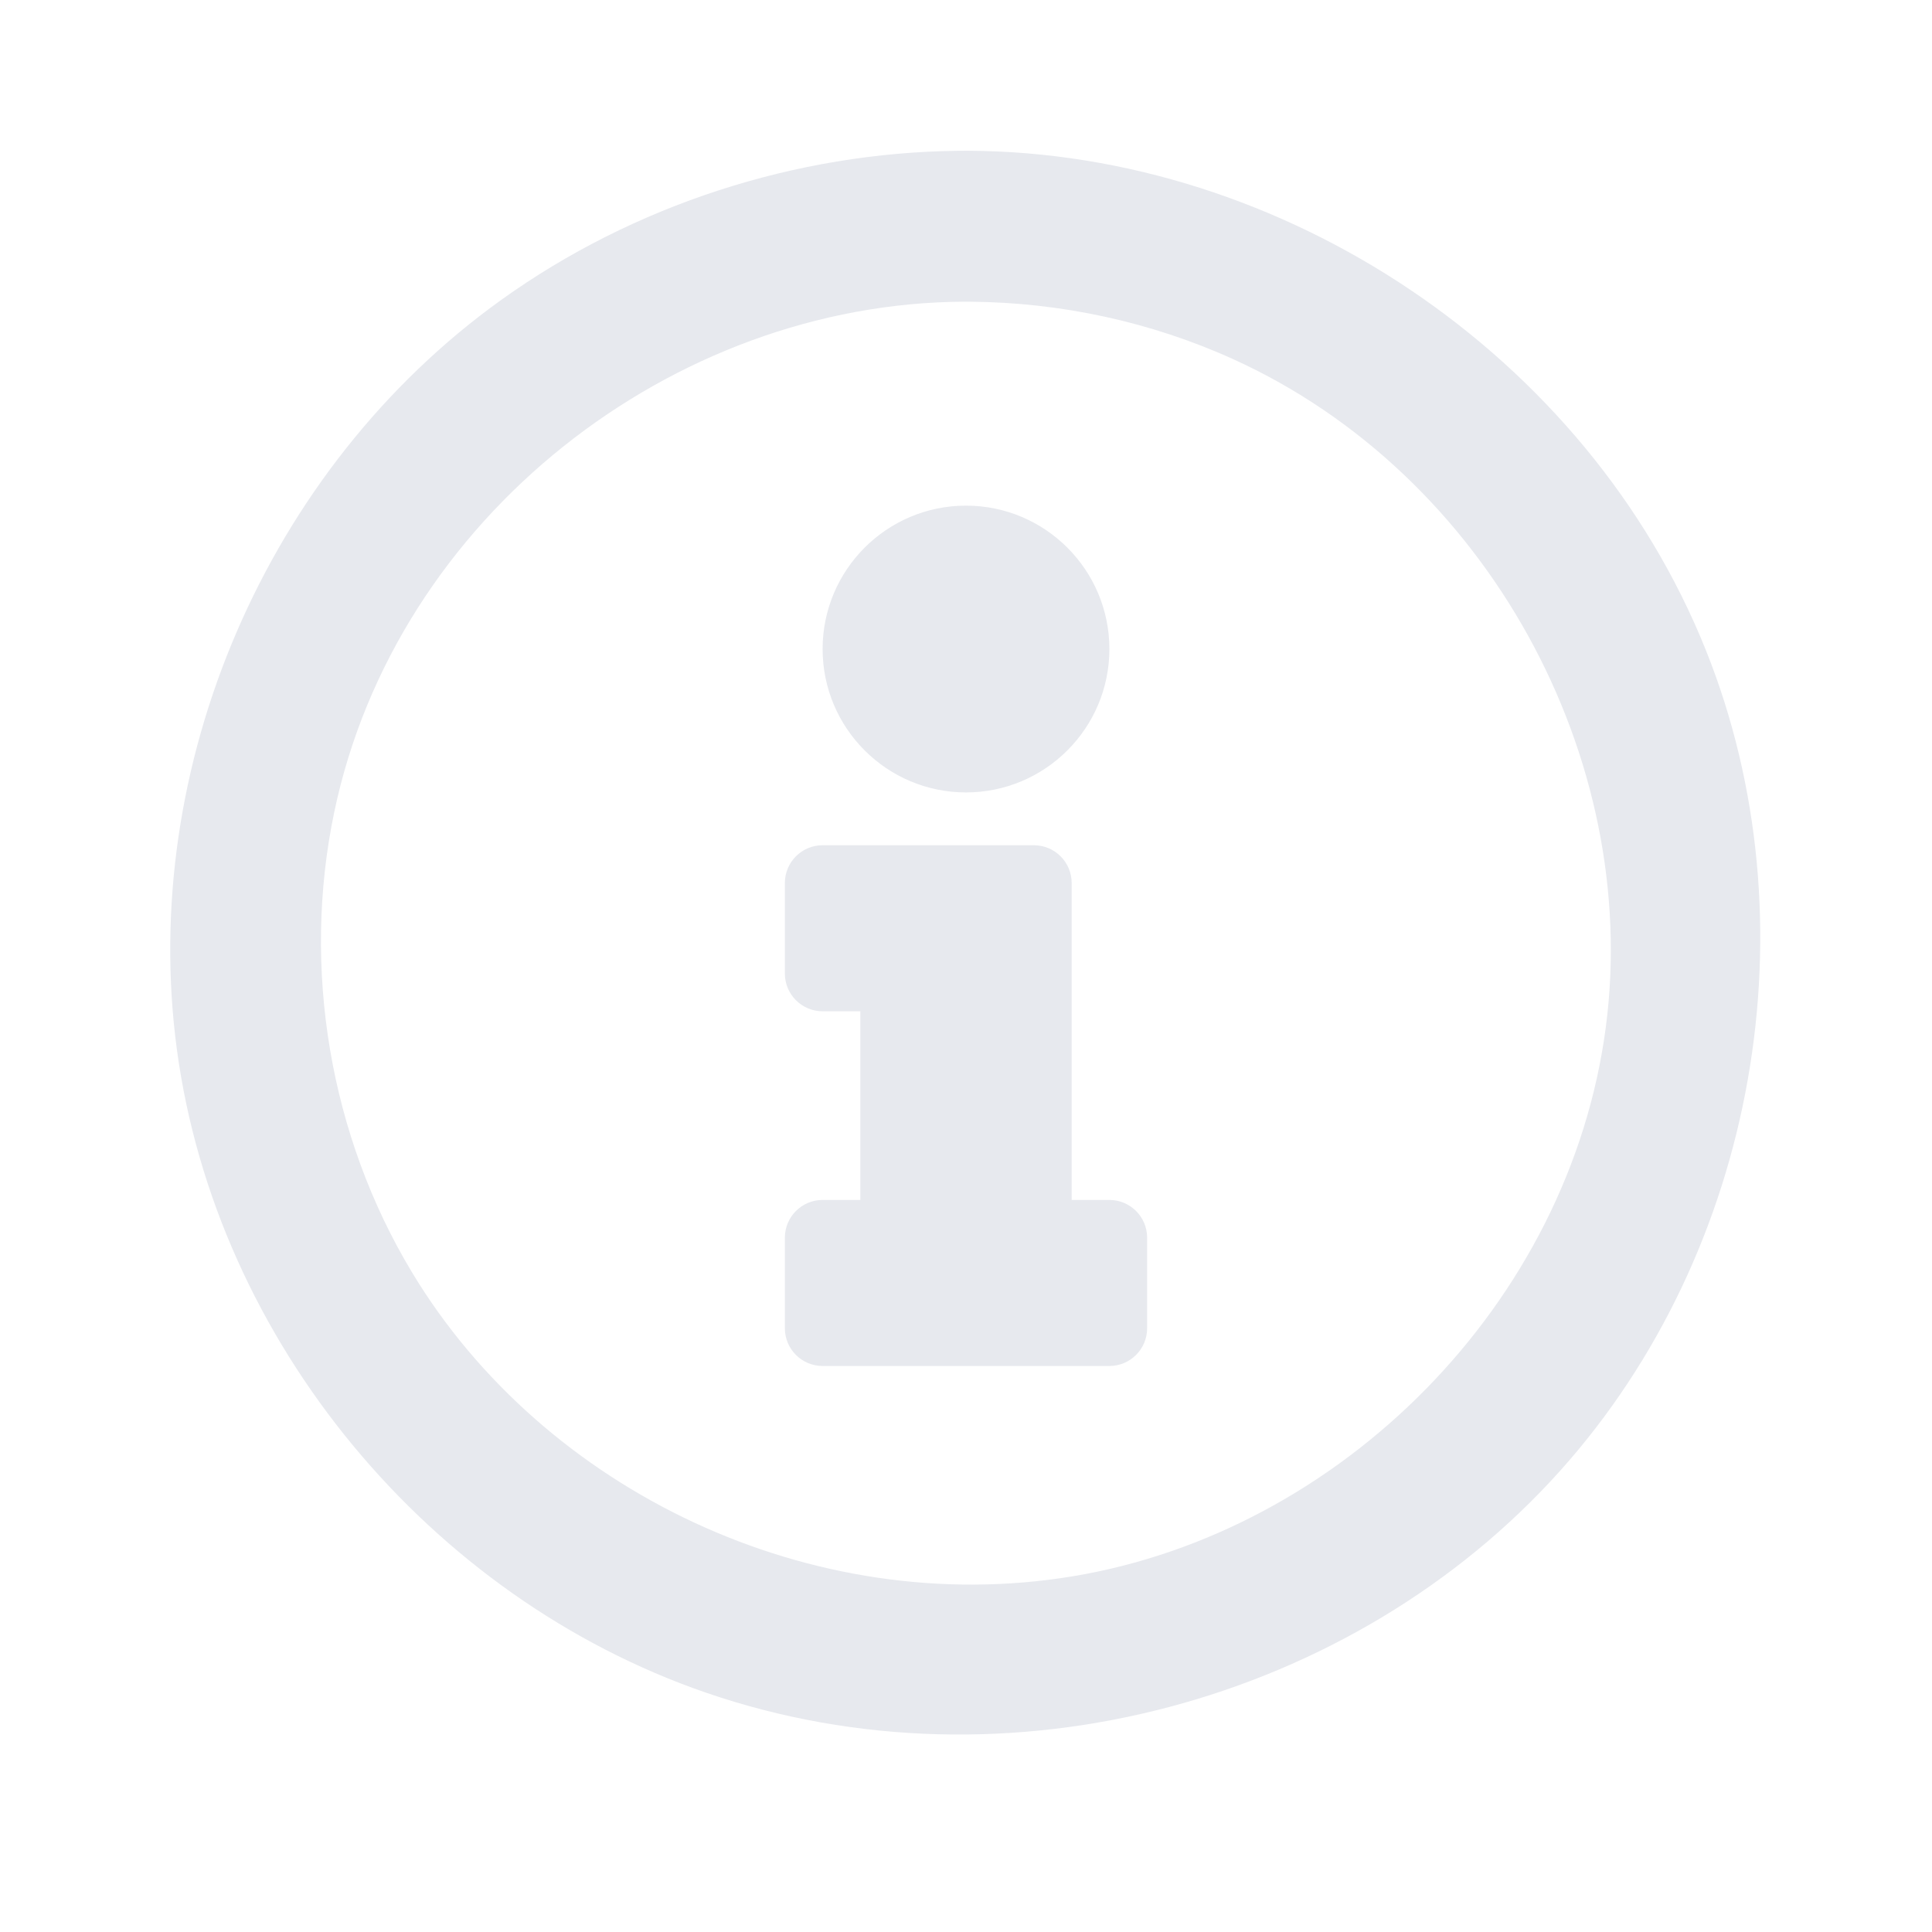 <?xml version="1.0" encoding="UTF-8" standalone="no"?>
<!DOCTYPE svg PUBLIC "-//W3C//DTD SVG 1.1//EN" "http://www.w3.org/Graphics/SVG/1.1/DTD/svg11.dtd">
<svg width="100%" height="100%" viewBox="0 0 256 256" version="1.1" xmlns="http://www.w3.org/2000/svg" xmlns:xlink="http://www.w3.org/1999/xlink" xml:space="preserve" xmlns:serif="http://www.serif.com/" style="fill-rule:evenodd;clip-rule:evenodd;stroke-linejoin:round;stroke-miterlimit:2;">
    <path d="M128.341,19.976C169.962,20.174 210.341,46.908 226.06,86.208C240.412,122.091 232.899,165.703 206.716,194.898C179.377,225.382 133.598,238.066 93.566,224.294C57.022,211.722 28.648,177.857 23.433,139.025C18.412,101.636 35.251,62.089 66.427,39.731C83.939,27.172 105.429,20.219 126.978,19.981C127.432,19.977 127.887,19.976 128.341,19.976ZM127.722,39.976C89.139,40.159 52.464,68.505 44.287,107.618C39.966,128.282 43.693,150.498 54.584,168.579C72.042,197.561 107.588,214.574 142.105,208.873C177.621,203.007 207.973,172.765 212.78,136.097C217.454,100.448 197.06,62.874 163.424,47.602C152.513,42.648 140.568,40.072 128.556,39.978C128.278,39.976 128,39.976 127.722,39.976ZM147,159C149.762,159 152,161.239 152,164C152,167.59 152,172.41 152,176C152,178.761 149.761,181 147,181C137.783,181 118.217,181 109,181C106.239,181 104,178.761 104,176C104,172.41 104,167.59 104,164C104,161.239 106.239,159 109,159C111.5,159 114,159 114,159L114,134L109,134C106.239,134 104,131.761 104,129C104,125.41 104,120.59 104,117C104,114.239 106.239,112 109,112L137,112C139.761,112 142,114.239 142,117L142,159L147,159ZM128,67C138.486,67 147,75.514 147,86C147,96.486 138.486,105 128,105C117.514,105 109,96.486 109,86C109,75.514 117.514,67 128,67Z" style="fill:rgb(231,233,238);"/>
</svg>
